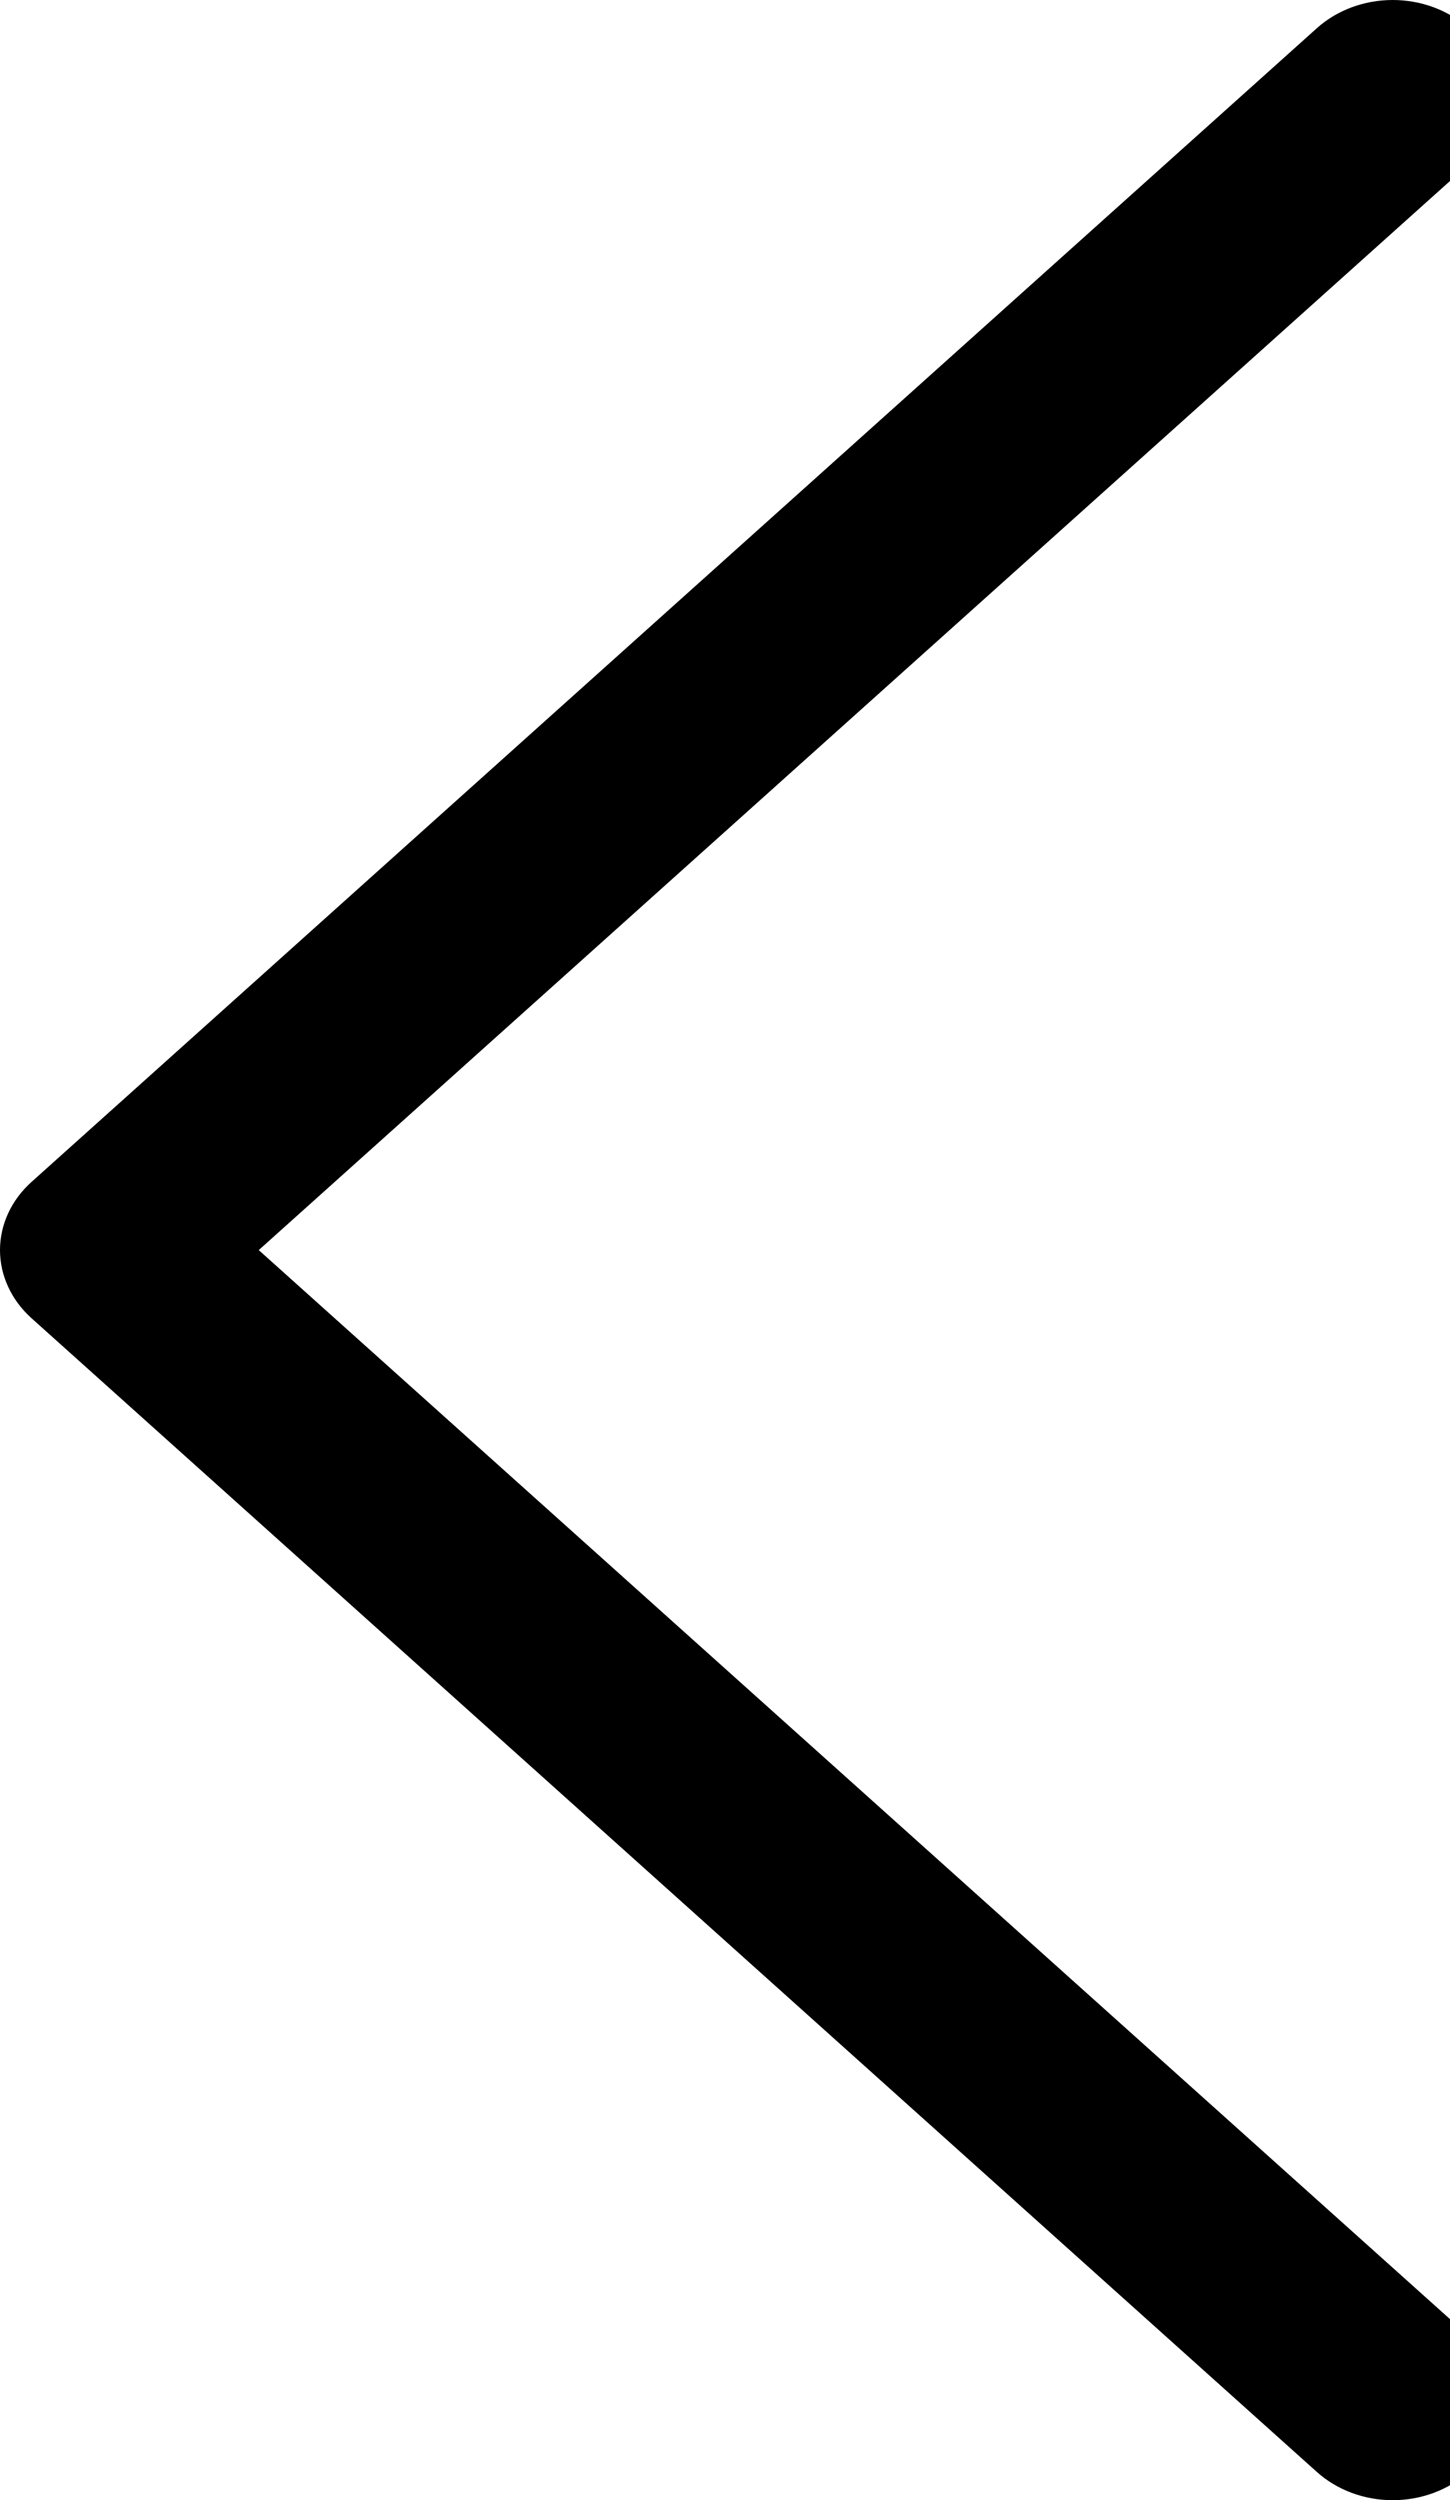 <svg width="29" height="50" viewBox="0 0 29 50" fill="none" xmlns="http://www.w3.org/2000/svg">
<path fill-rule="evenodd" clip-rule="evenodd" d="M29.371 49.435C29.172 49.614 28.935 49.756 28.675 49.853C28.415 49.95 28.136 50 27.854 50C27.572 50 27.293 49.95 27.033 49.853C26.773 49.756 26.536 49.614 26.337 49.435L0.629 26.361C0.43 26.182 0.272 25.97 0.164 25.736C0.056 25.503 2.75629e-06 25.252 2.7784e-06 25C2.80052e-06 24.747 0.056 24.496 0.164 24.262C0.272 24.029 0.43 23.817 0.629 23.638L26.337 0.564C26.739 0.203 27.285 9.27525e-07 27.854 9.77259e-07C28.423 1.02699e-06 28.968 0.203 29.371 0.564C29.773 0.925 29.999 1.415 29.999 1.925C29.999 2.436 29.773 2.926 29.371 3.287L5.175 25L29.371 46.712C29.57 46.891 29.728 47.103 29.836 47.337C29.944 47.57 30 47.821 30 48.074C30 48.327 29.944 48.577 29.836 48.811C29.728 49.044 29.57 49.257 29.371 49.435V49.435Z" fill="black"/>
</svg>
